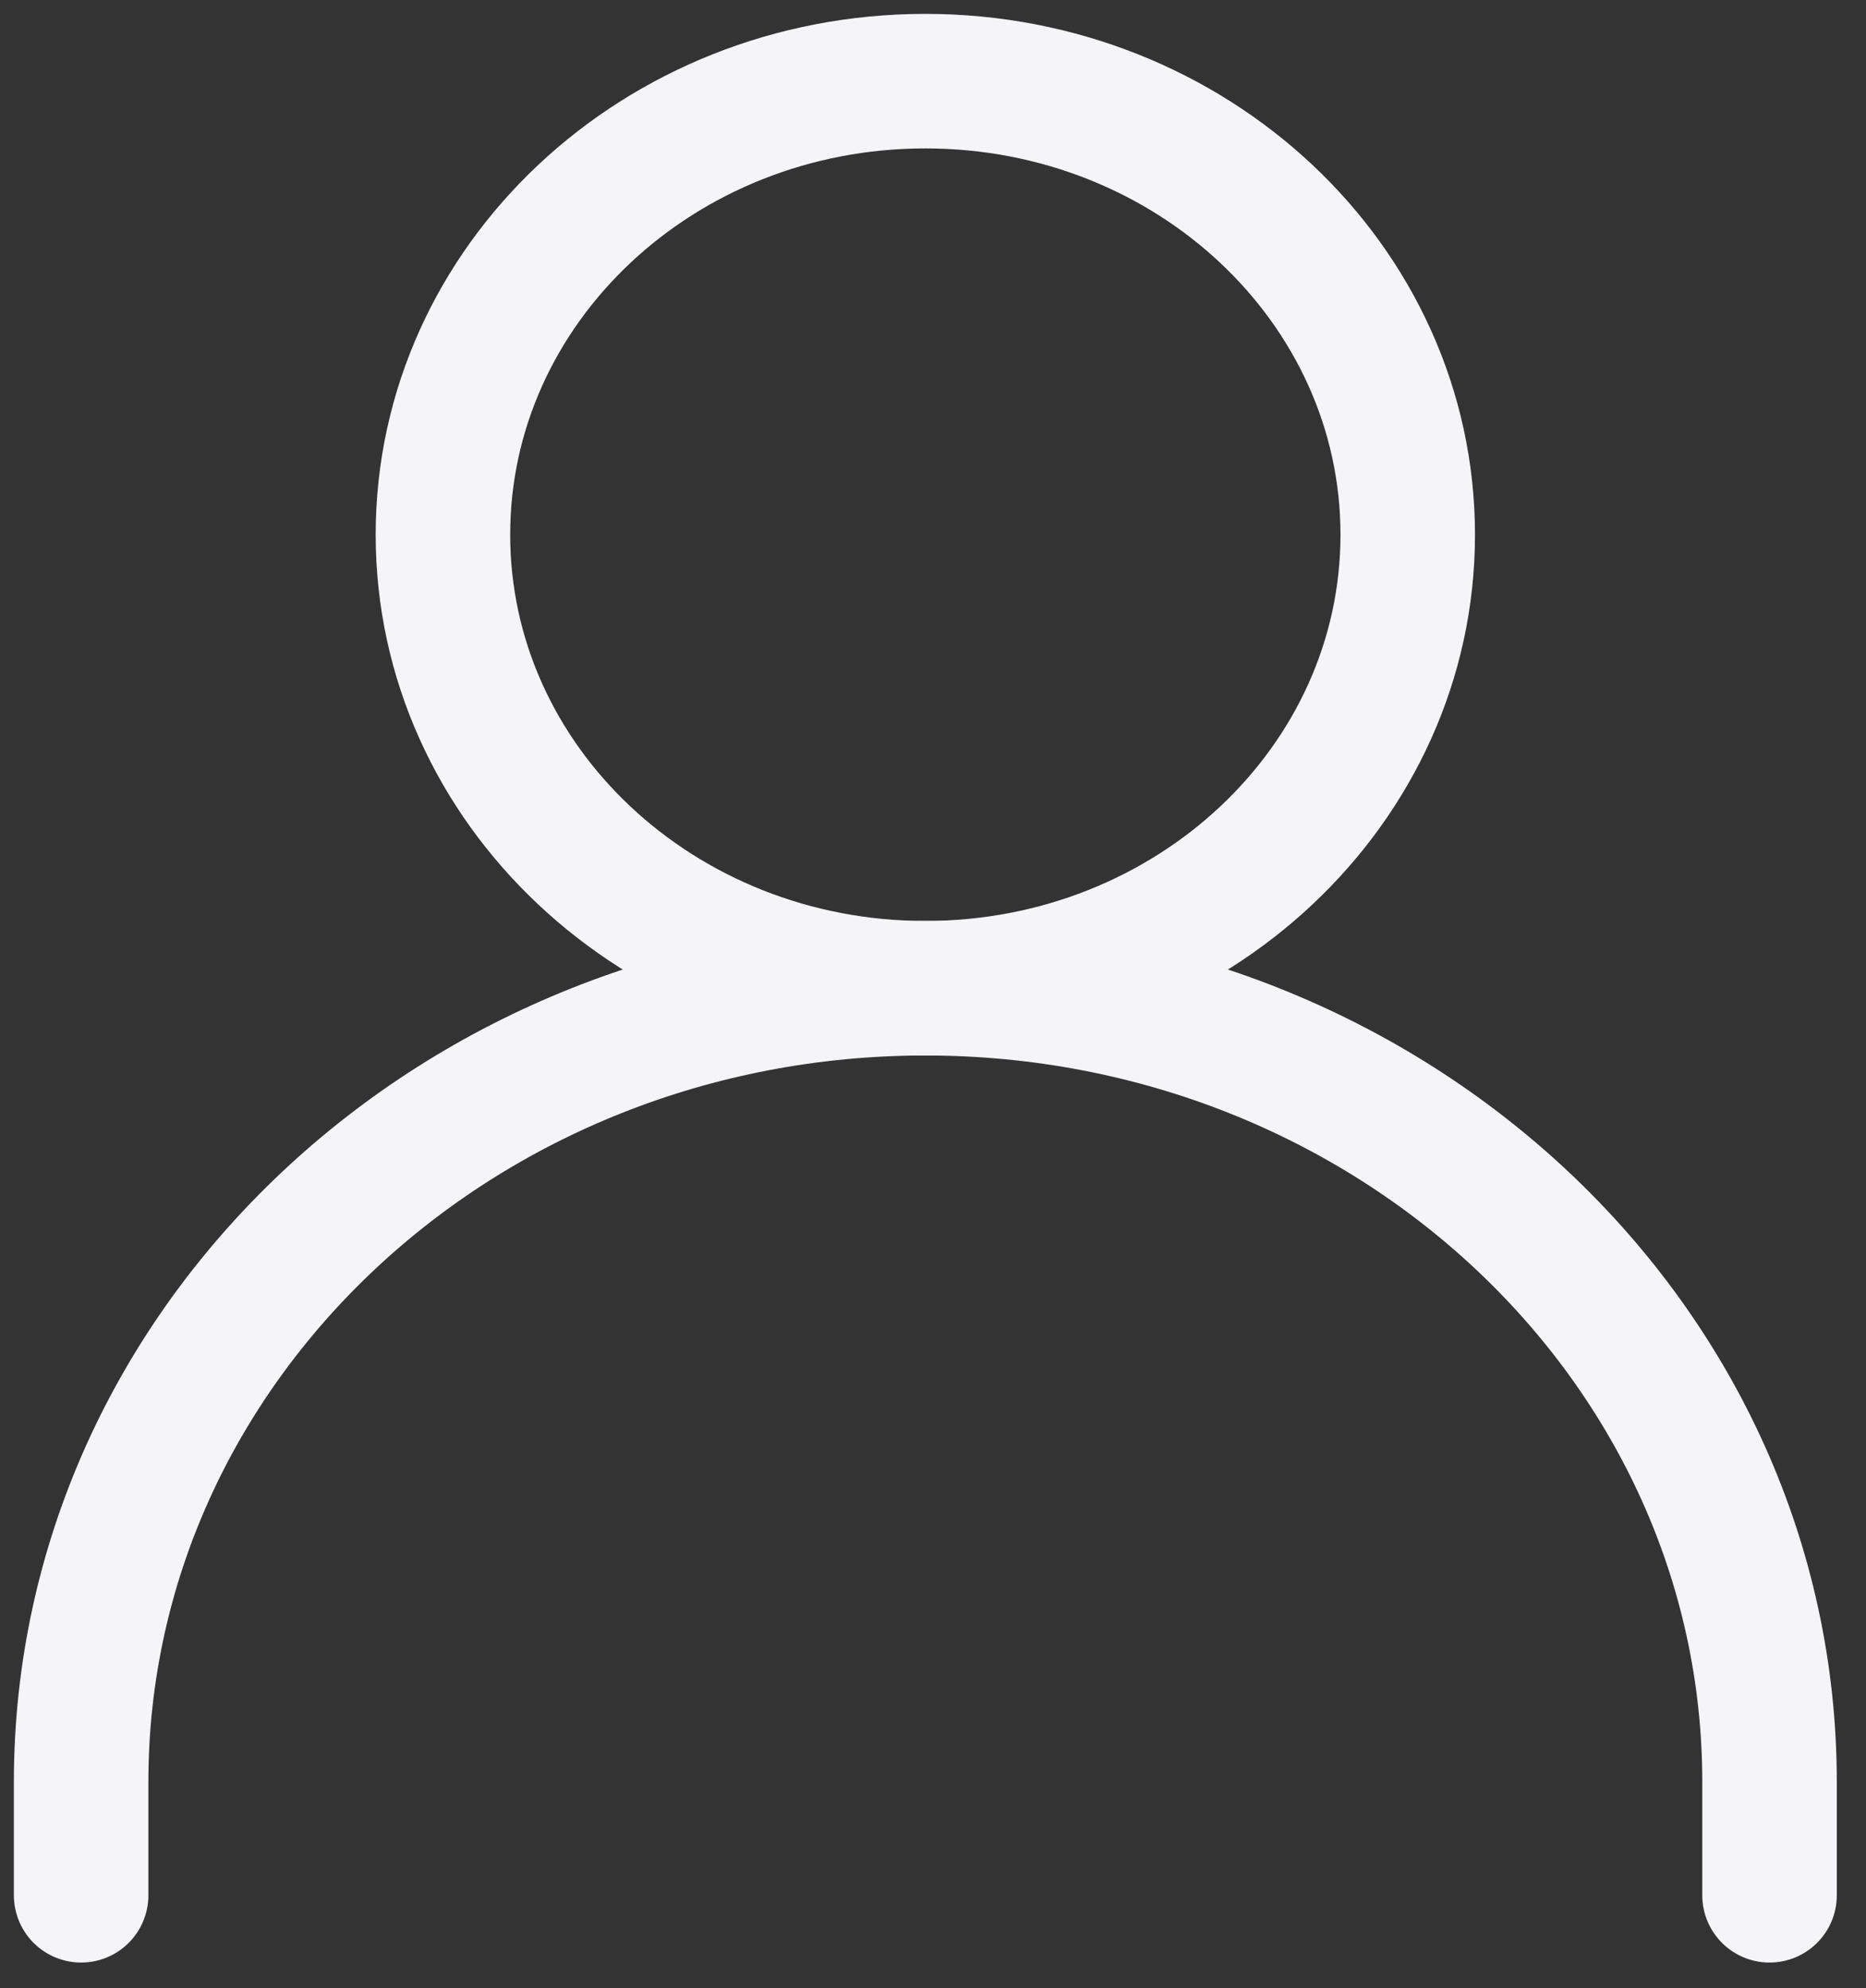 <svg width="46" height="49" viewBox="0 0 46 49" fill="none" xmlns="http://www.w3.org/2000/svg">
<rect x="0" y="0" width="46" height="49" fill="#333333" stroke="none"/>
<path d="M2 46.714V43.92C2 33.116 11.318 24.357 22.811 24.357C34.305 24.357 43.622 33.116 43.622 43.92V46.714" stroke="#F5F5F7" stroke-width="3.316" stroke-linecap="round" stroke-linejoin="round"/>
<path d="M22.811 24.357C29.379 24.357 34.703 19.352 34.703 13.179C34.703 7.005 29.379 2 22.811 2C16.243 2 10.919 7.005 10.919 13.179C10.919 19.352 16.243 24.357 22.811 24.357Z" stroke="#F5F5F7" stroke-width="3.316" stroke-linecap="round" stroke-linejoin="round"/>
</svg>
